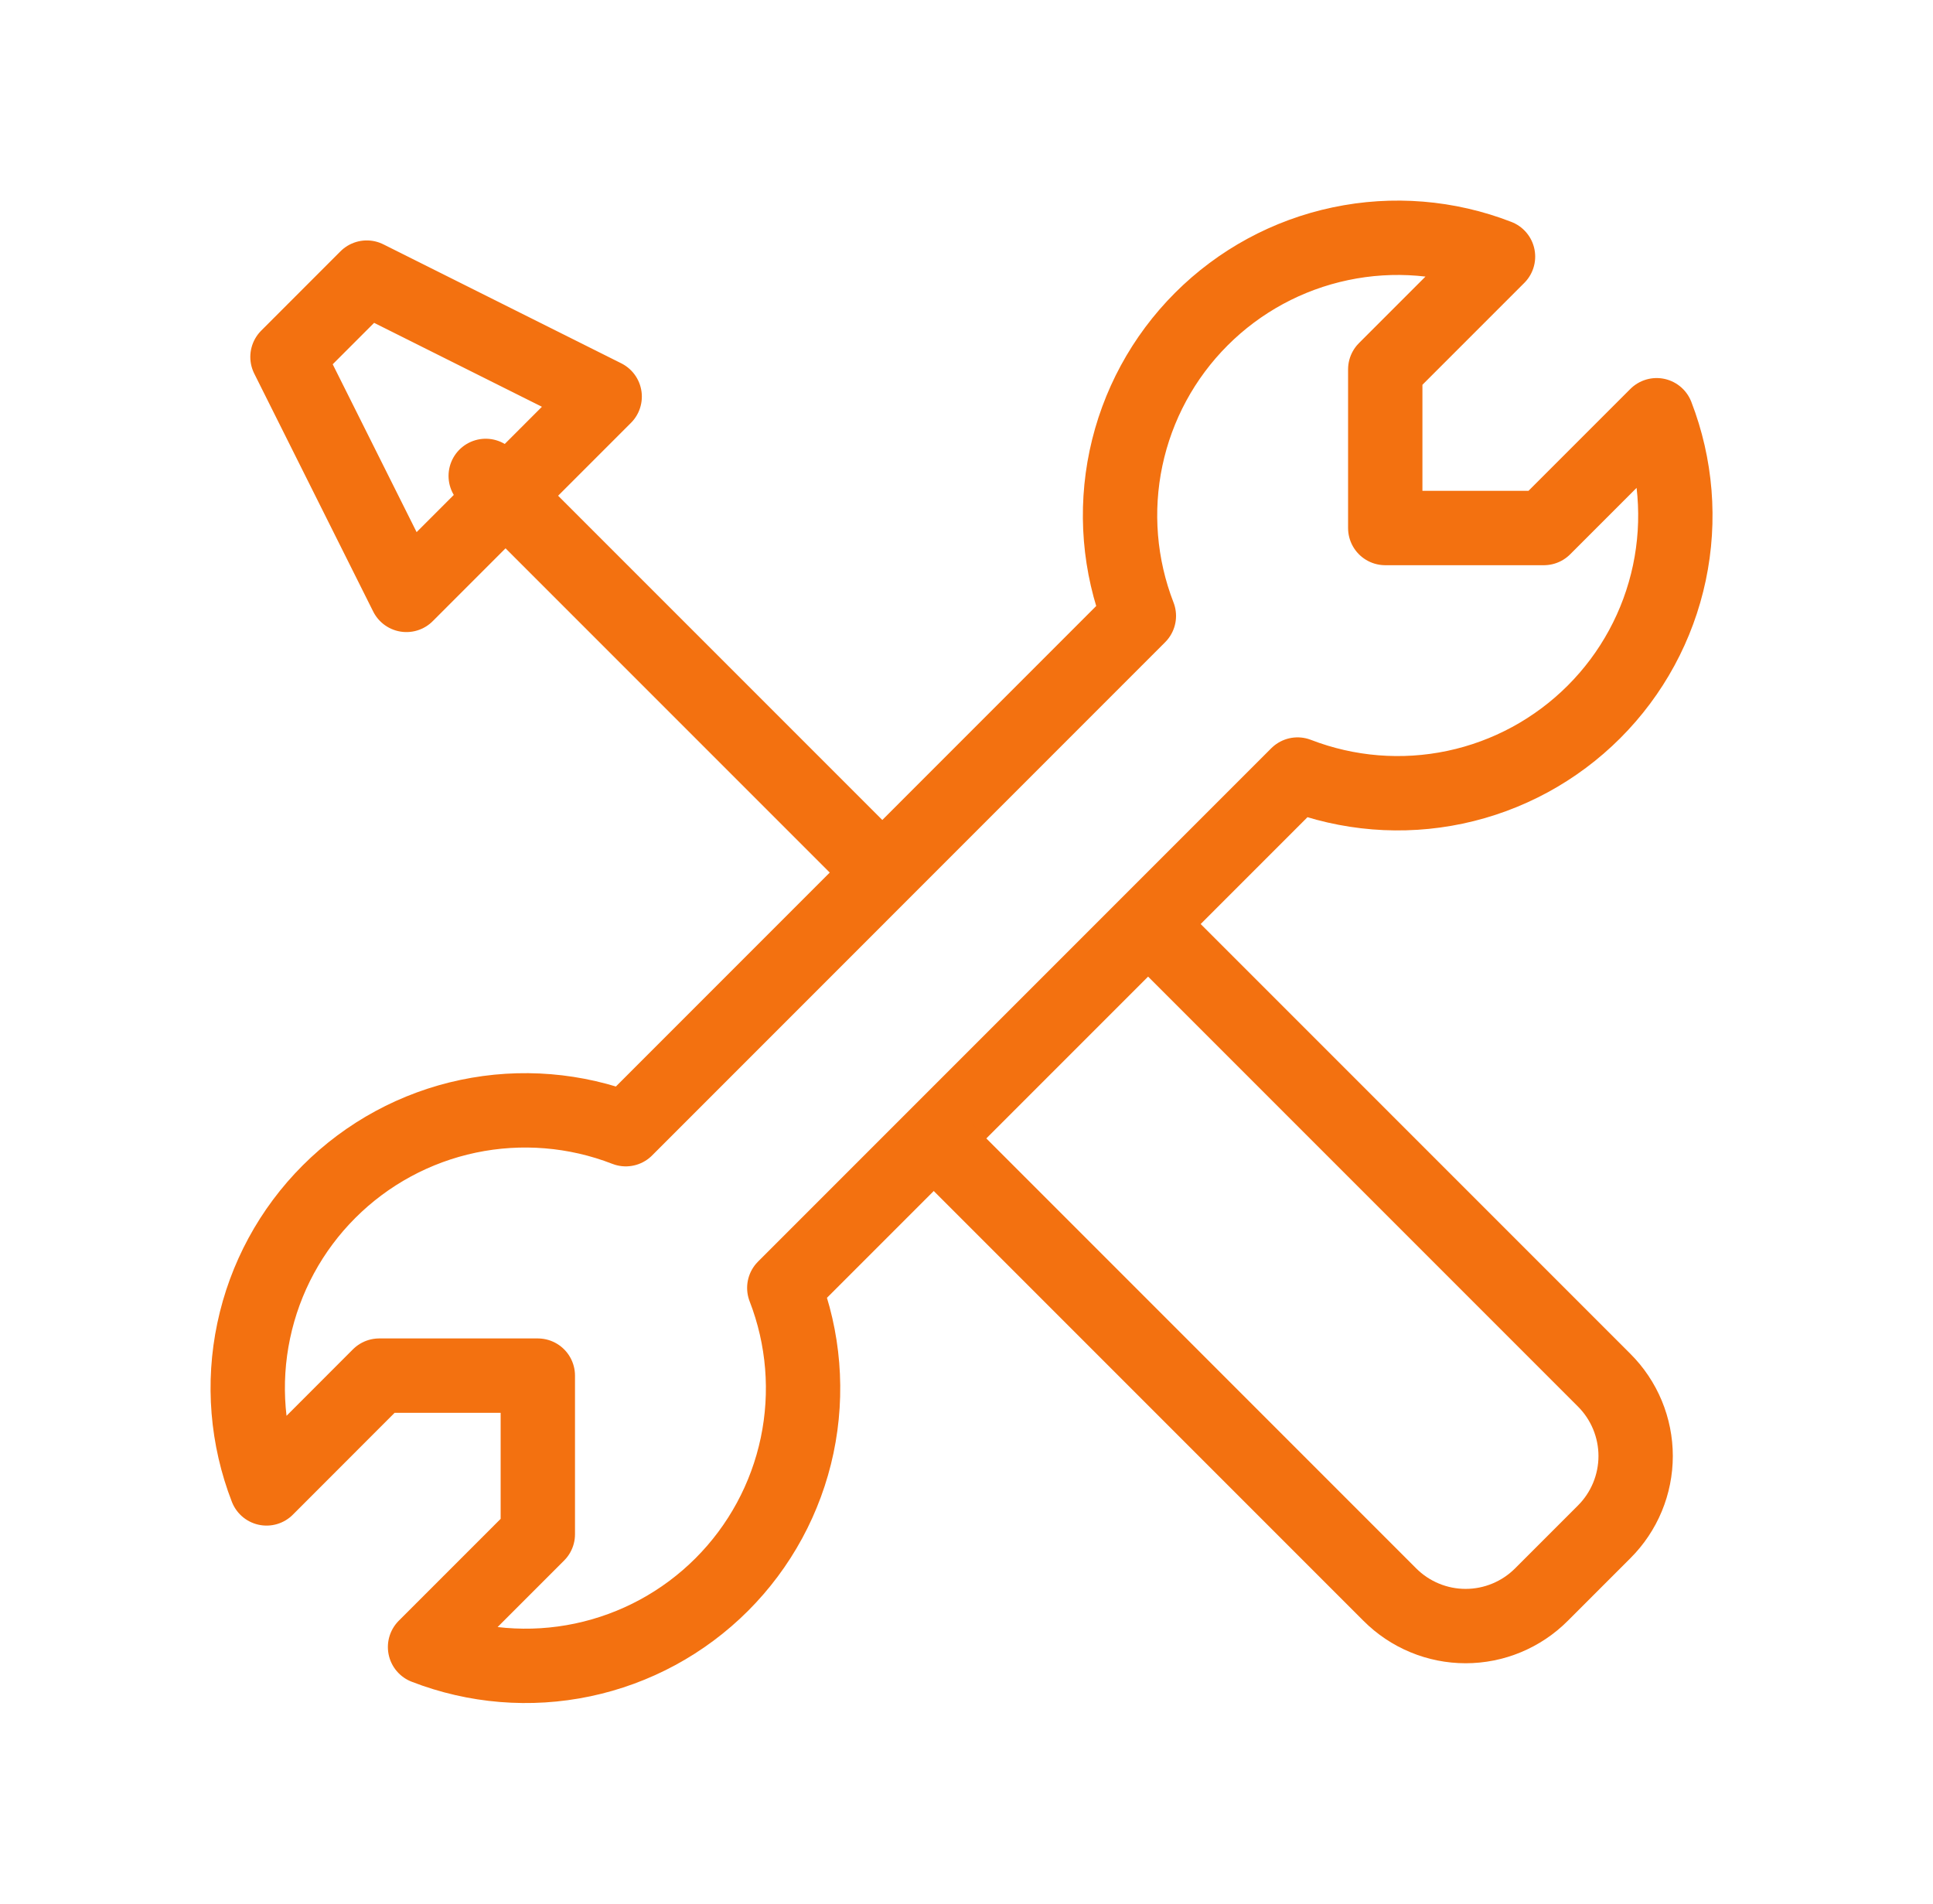 <svg width="65" height="64" viewBox="0 0 65 64" fill="none" xmlns="http://www.w3.org/2000/svg">
<path d="M29.667 29.333L16.333 16M13.667 20L20.333 13.333L12.333 9.333L9.667 12L13.667 20ZM53.6 23.933C54.88 22.654 55.761 21.03 56.135 19.26C56.509 17.489 56.36 15.648 55.707 13.96L51.915 17.752H46.581V12.419L50.373 8.627C48.685 7.971 46.844 7.821 45.072 8.195C43.3 8.568 41.676 9.448 40.396 10.729C39.116 12.009 38.236 13.634 37.863 15.405C37.49 17.177 37.641 19.019 38.296 20.707L21.043 37.963C19.355 37.307 17.513 37.157 15.742 37.529C13.97 37.902 12.345 38.782 11.065 40.062C9.784 41.342 8.904 42.967 8.531 44.739C8.157 46.51 8.308 48.352 8.963 50.04L12.752 46.248H18.085V51.581L14.293 55.373C15.981 56.028 17.822 56.179 19.593 55.806C21.365 55.433 22.989 54.553 24.269 53.274C25.55 51.994 26.43 50.37 26.804 48.599C27.177 46.828 27.028 44.986 26.373 43.299L43.632 26.04C45.319 26.692 47.159 26.841 48.929 26.467C50.698 26.093 52.321 25.212 53.6 23.933Z" stroke="#F37110" stroke-width="2.5" stroke-linecap="round" stroke-linejoin="round"/>
<path d="M31.792 38.667L46.736 53.611C47.07 53.946 47.468 54.212 47.905 54.393C48.342 54.575 48.811 54.668 49.284 54.668C49.757 54.668 50.226 54.575 50.663 54.393C51.1 54.212 51.498 53.946 51.832 53.611L53.944 51.499C54.279 51.165 54.545 50.767 54.726 50.33C54.907 49.893 55.001 49.424 55.001 48.951C55.001 48.478 54.907 48.009 54.726 47.572C54.545 47.135 54.279 46.737 53.944 46.403L39 31.459" stroke="#F37110" stroke-width="2.5" stroke-linecap="round" stroke-linejoin="round"/>
</svg>
